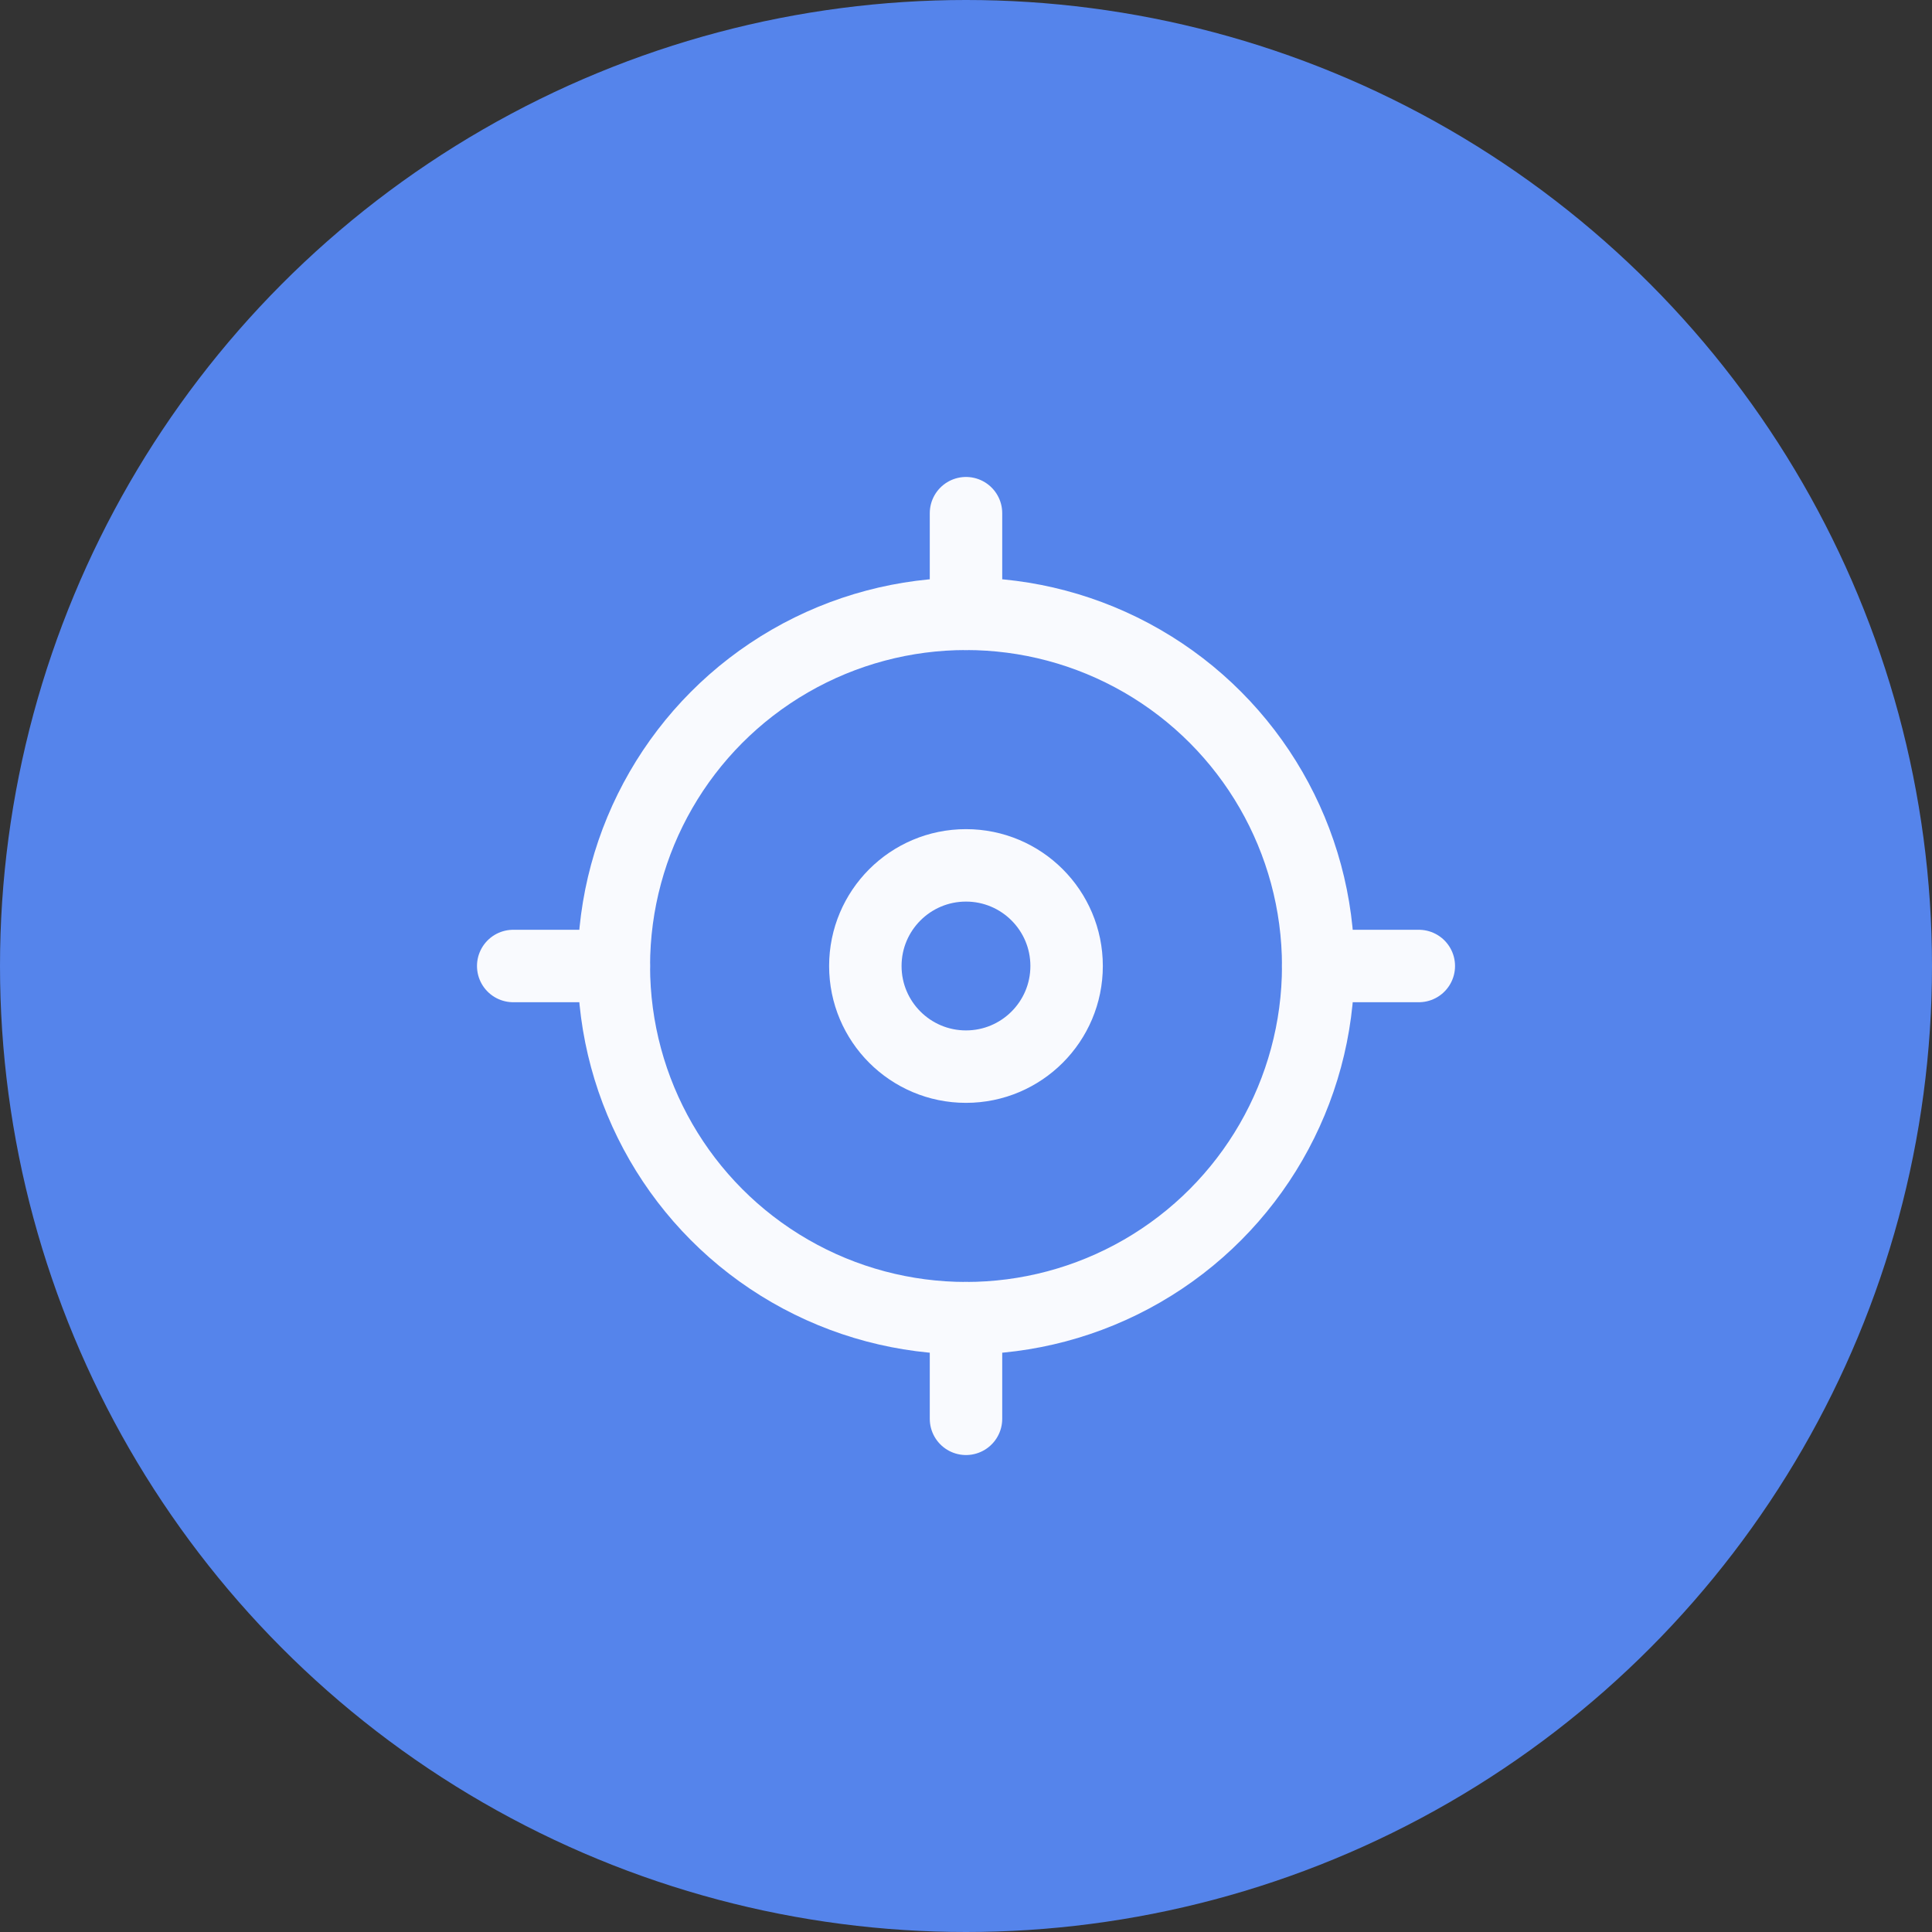 <svg width="80" height="80" viewBox="0 0 80 80" fill="none" xmlns="http://www.w3.org/2000/svg">
<rect x="0" y="0" width="80" height="80" fill="#333333" stroke="none"/>
<circle cx="40" cy="40" r="40" fill="#5584EB"/>
<circle cx="40.001" cy="40" r="14.583" stroke="#F9FAFE" stroke-width="3"/>
<circle cx="39.999" cy="40" r="4.167" stroke="#F9FAFE" stroke-width="3"/>
<path d="M40 25.417V21.25" stroke="#F9FAFE" stroke-width="3" stroke-linecap="round"/>
<path d="M54.583 40L58.75 40" stroke="#F9FAFE" stroke-width="3" stroke-linecap="round"/>
<path d="M40 58.75L40 54.583" stroke="#F9FAFE" stroke-width="3" stroke-linecap="round"/>
<path d="M21.251 40H25.418" stroke="#F9FAFE" stroke-width="3" stroke-linecap="round"/>
</svg>
